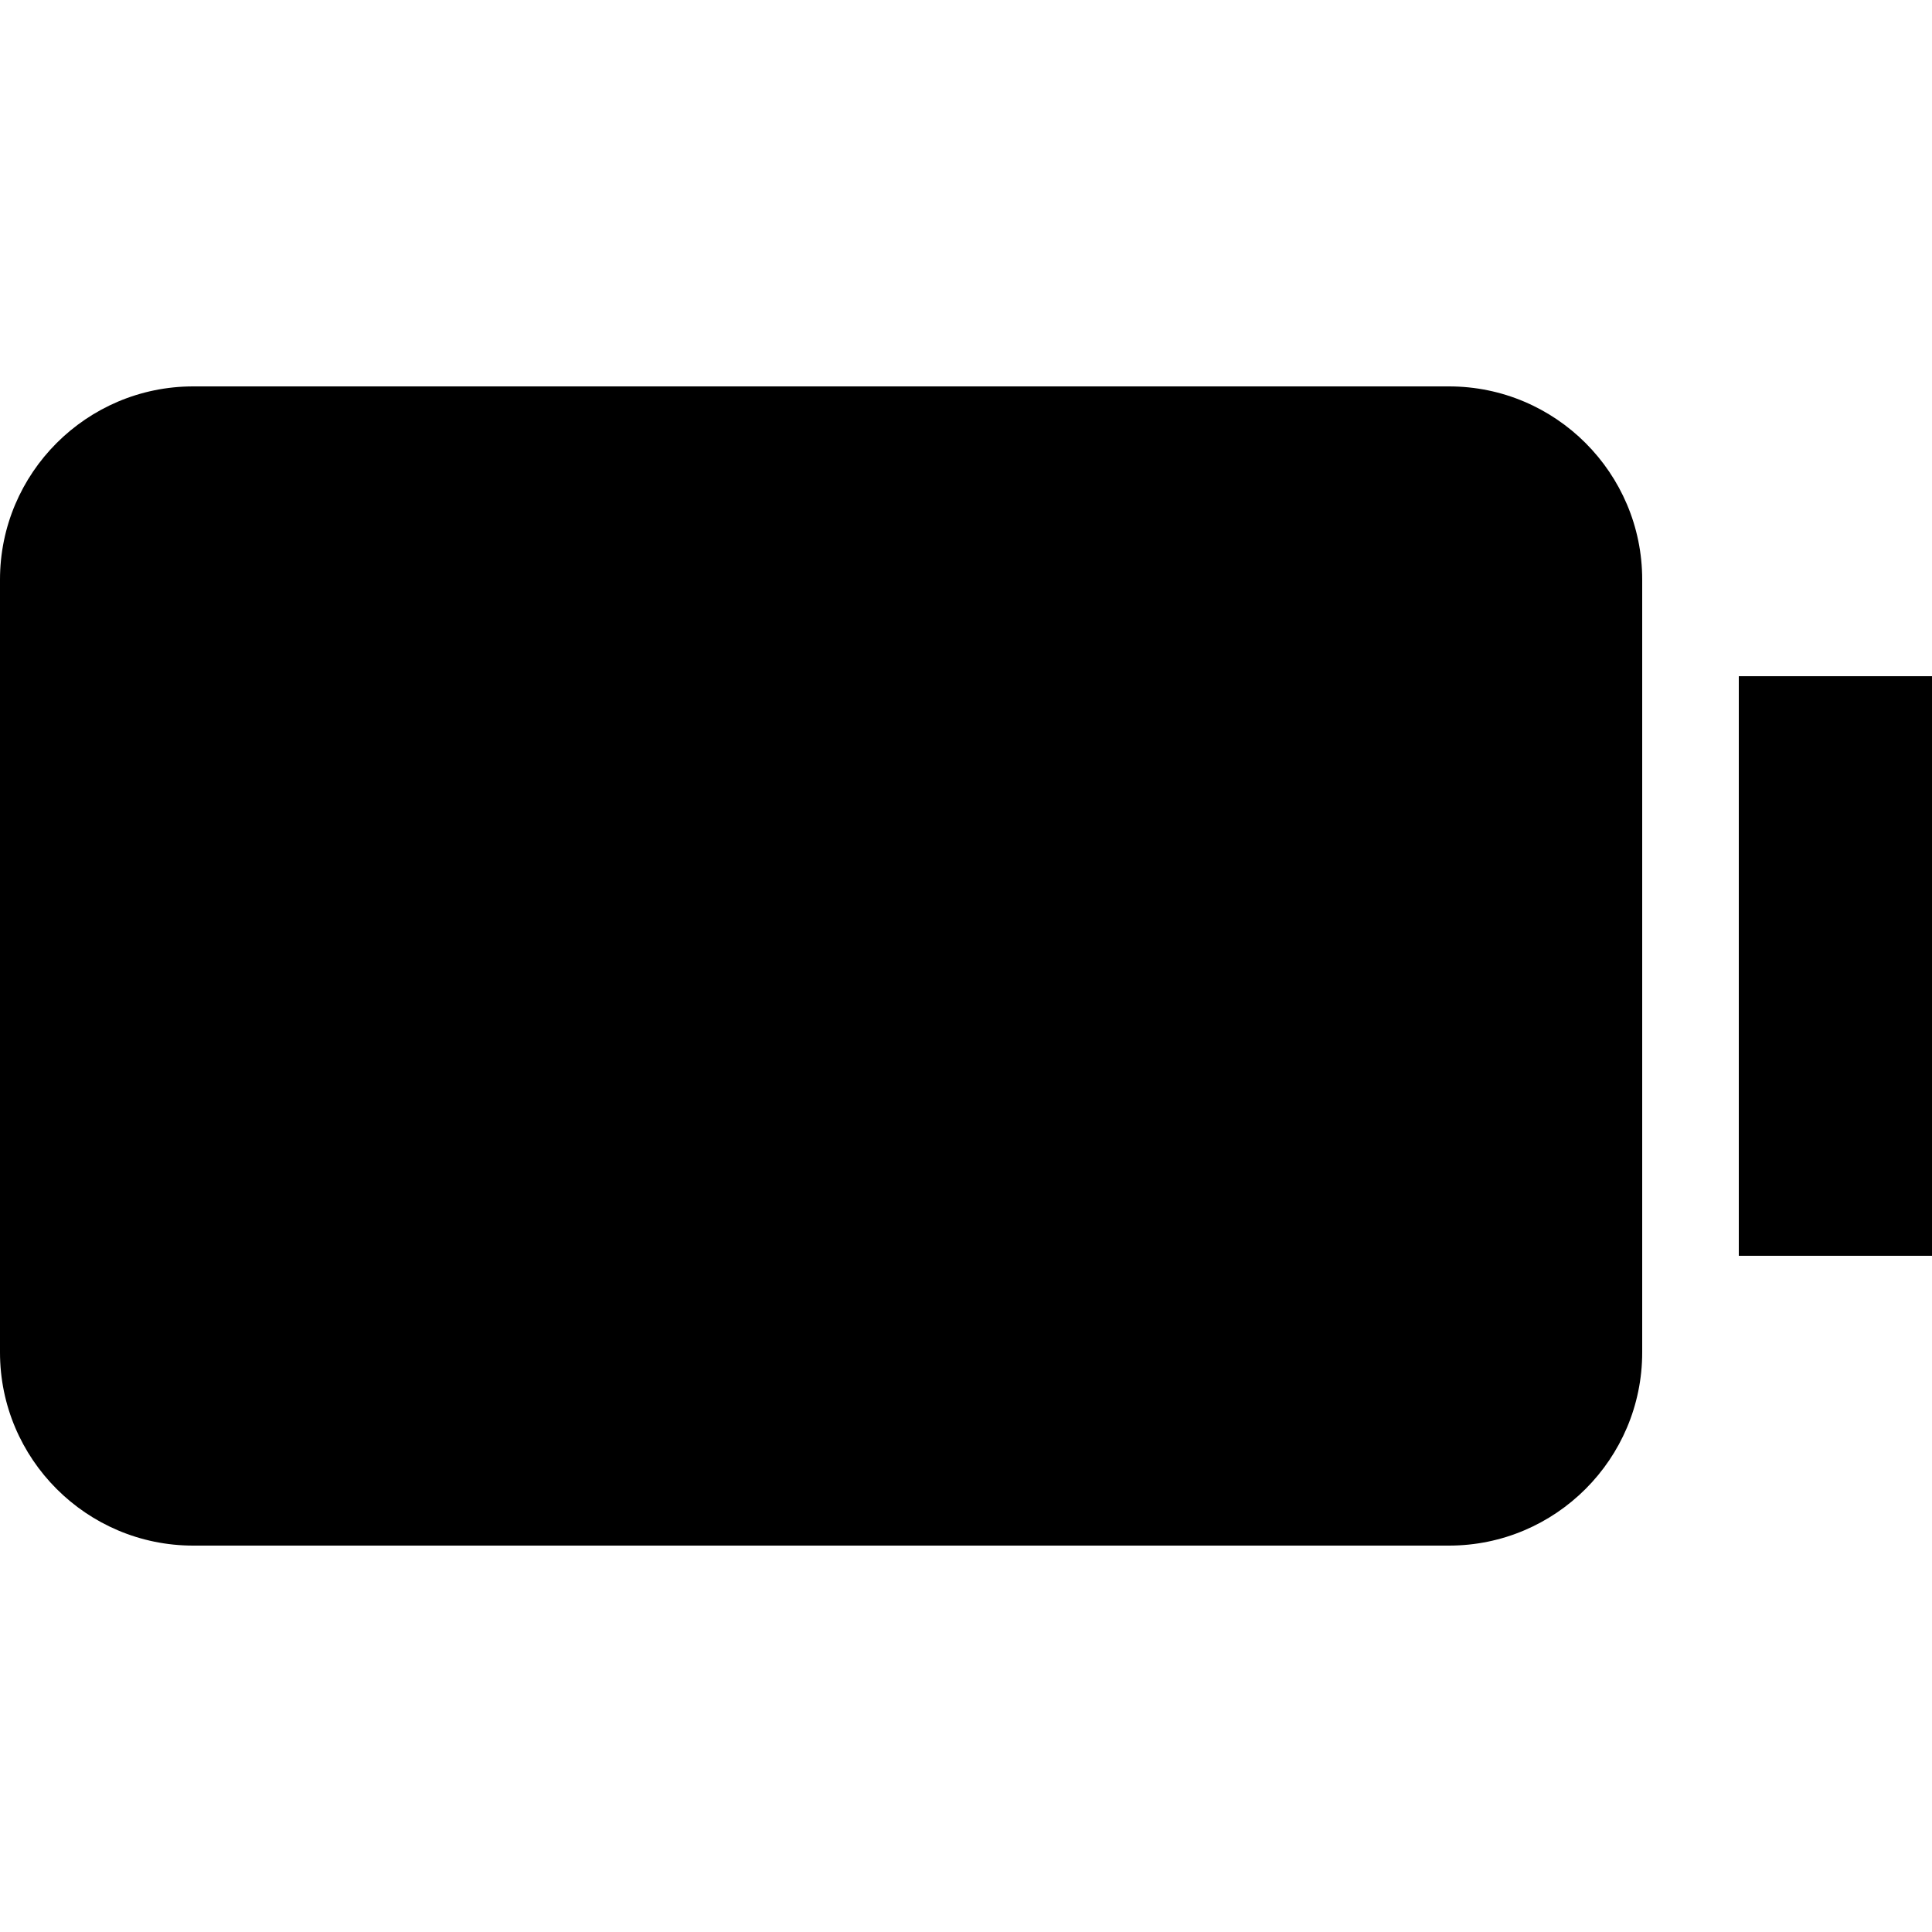 <svg xmlns="http://www.w3.org/2000/svg" viewBox="0 0 640 640"><!--! Font Awesome Pro 7.1.0 by @fontawesome - https://fontawesome.com License - https://fontawesome.com/license (Commercial License) Copyright 2025 Fonticons, Inc. --><path fill="currentColor" d="M480 128C515.3 128 544 156.7 544 192L544 448C544 483.3 515.3 512 480 512L64 512C28.7 512 0 483.3 0 448L0 192C0 156.7 28.7 128 64 128L480 128zM640 416L576 416L576 224L640 224L640 416z"/></svg>